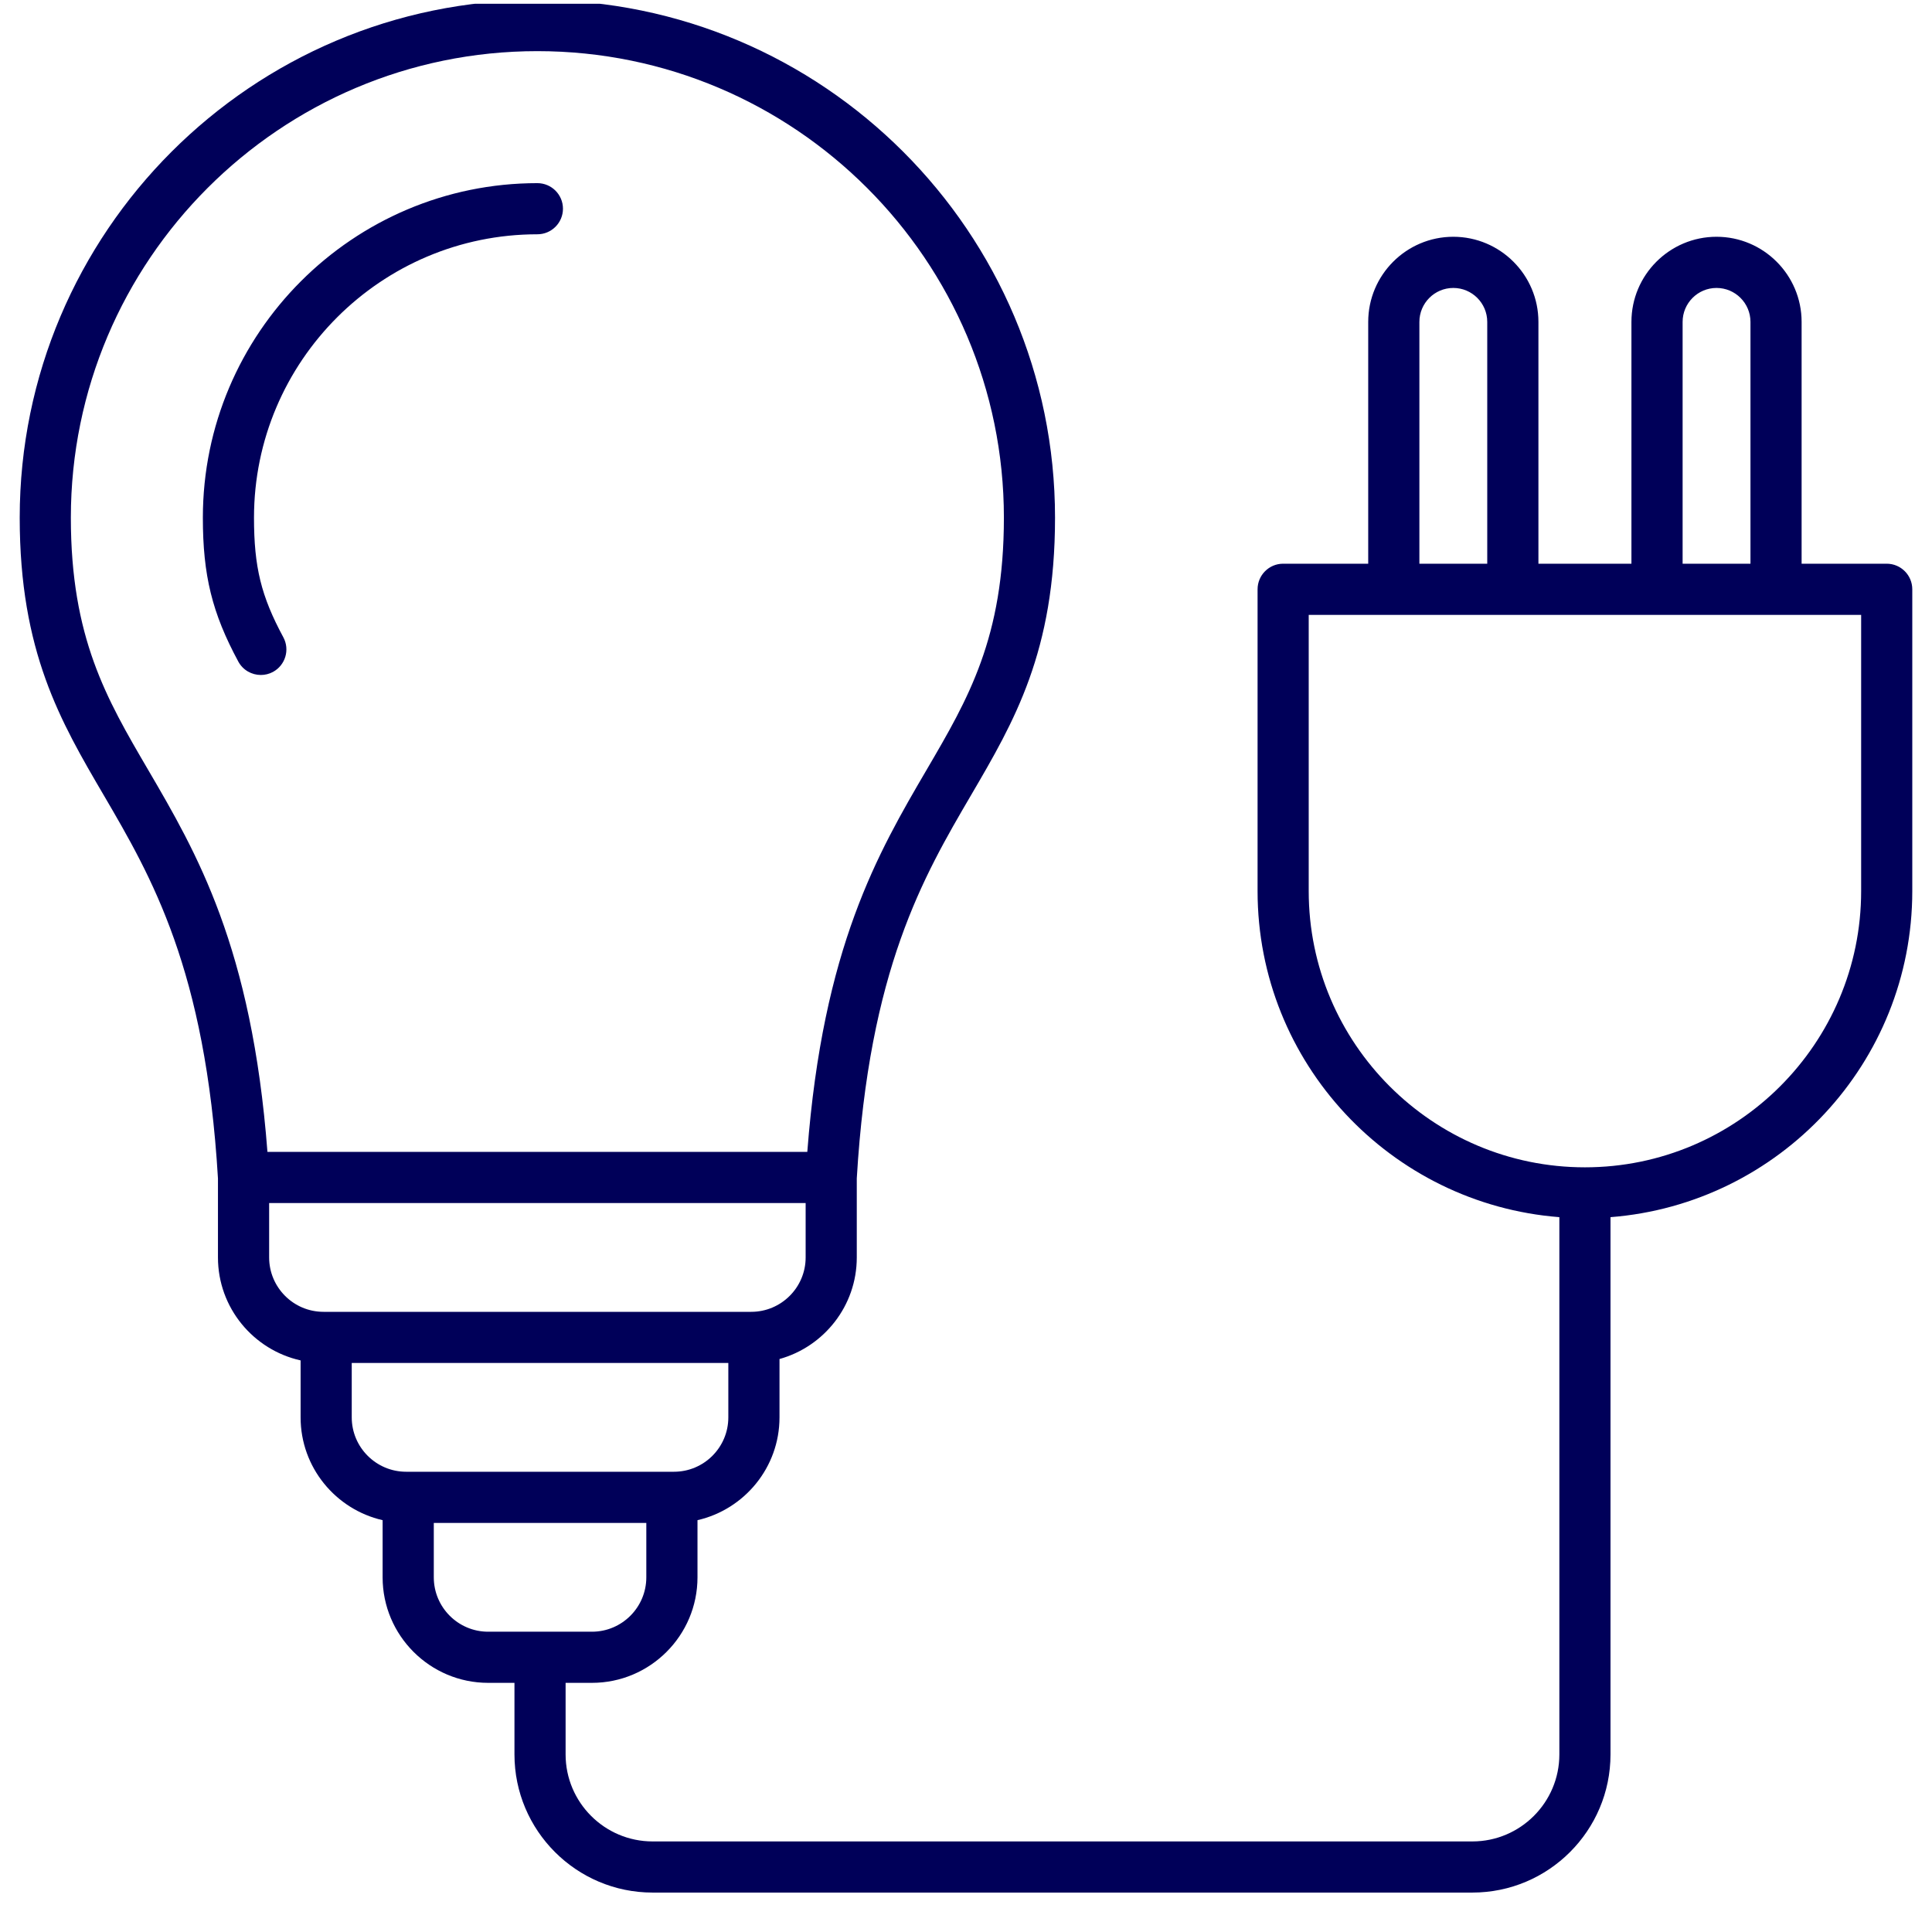 <svg width="49" height="49" viewBox="0 0 49 49" fill="none" xmlns="http://www.w3.org/2000/svg">
<g clip-path="url(#clip0_31_17905)">
<path d="M6.923 17.042C6.825 17.094 6.72 17.119 6.616 17.119C6.385 17.119 6.161 16.996 6.044 16.779C5.38 15.548 5.145 14.593 5.145 13.129C5.145 8.451 8.951 4.645 13.629 4.645C13.987 4.645 14.278 4.935 14.278 5.293C14.278 5.652 13.987 5.942 13.629 5.942C9.666 5.942 6.442 9.166 6.442 13.129C6.442 14.382 6.623 15.119 7.186 16.163C7.356 16.478 7.238 16.871 6.923 17.042ZM48.5 14.946V22.6C48.5 26.959 45.121 30.537 40.846 30.87V44.497C40.846 46.429 39.275 48 37.343 48H16.551C14.62 48 13.048 46.429 13.048 44.497V42.681H12.381C10.905 42.681 9.704 41.48 9.704 40.004V38.555C8.515 38.283 7.624 37.218 7.624 35.948V34.503C6.427 34.237 5.528 33.168 5.528 31.892V29.887C5.214 24.585 3.841 22.237 2.63 20.166C1.534 18.295 0.5 16.527 0.5 13.129C0.5 5.89 6.39 0 13.629 0C20.869 0 26.758 5.89 26.758 13.129C26.758 16.527 25.724 18.295 24.629 20.166C23.417 22.237 22.044 24.585 21.73 29.887V31.892C21.73 33.119 20.898 34.154 19.77 34.468V35.948C19.77 37.218 18.879 38.283 17.69 38.555V40.004C17.69 41.48 16.489 42.681 15.013 42.681H14.345V44.497C14.345 45.713 15.335 46.703 16.551 46.703H37.343C38.559 46.703 39.549 45.713 39.549 44.497V30.87C35.273 30.537 31.895 26.959 31.895 22.6V14.946C31.895 14.588 32.185 14.297 32.543 14.297H34.701V8.164C34.701 6.974 35.669 6.005 36.859 6.005C38.049 6.005 39.018 6.974 39.018 8.164V14.297H41.377V8.164C41.377 6.974 42.345 6.005 43.535 6.005C44.725 6.005 45.693 6.974 45.693 8.164V14.297H47.851C48.21 14.297 48.5 14.588 48.5 14.946ZM3.749 19.511C4.988 21.629 6.386 24.018 6.783 29.215H20.475C20.872 24.018 22.27 21.629 23.509 19.511C24.556 17.721 25.461 16.175 25.461 13.129C25.461 6.605 20.153 1.297 13.629 1.297C7.105 1.297 1.797 6.605 1.797 13.129C1.797 16.175 2.702 17.721 3.749 19.511ZM8.205 33.271H19.053C19.814 33.271 20.433 32.652 20.433 31.892V30.512H6.826V31.892C6.826 32.652 7.444 33.271 8.205 33.271ZM10.301 37.327H17.093C17.854 37.327 18.472 36.709 18.472 35.948V34.568H8.921V35.948C8.921 36.708 9.54 37.327 10.301 37.327ZM12.381 41.384H15.013C15.774 41.384 16.392 40.765 16.392 40.004V38.625H11.002V40.004C11.002 40.765 11.62 41.384 12.381 41.384ZM42.674 14.297H44.396V8.164C44.396 7.689 44.01 7.303 43.535 7.303C43.061 7.303 42.675 7.689 42.675 8.164V14.297H42.674ZM35.998 14.297H37.72V8.164C37.72 7.689 37.334 7.303 36.859 7.303C36.385 7.303 35.999 7.689 35.999 8.164V14.297H35.998ZM47.203 15.595H33.192V22.6C33.192 26.463 36.334 29.606 40.197 29.606C44.06 29.606 47.203 26.463 47.203 22.6V15.595Z" fill="#000059"/>
</g>
<defs>
<clipPath id="clip0_31_17905">
<rect width="48" height="48" fill="white" transform="translate(0.5 0.095)"/>
</clipPath>
</defs>
</svg>
